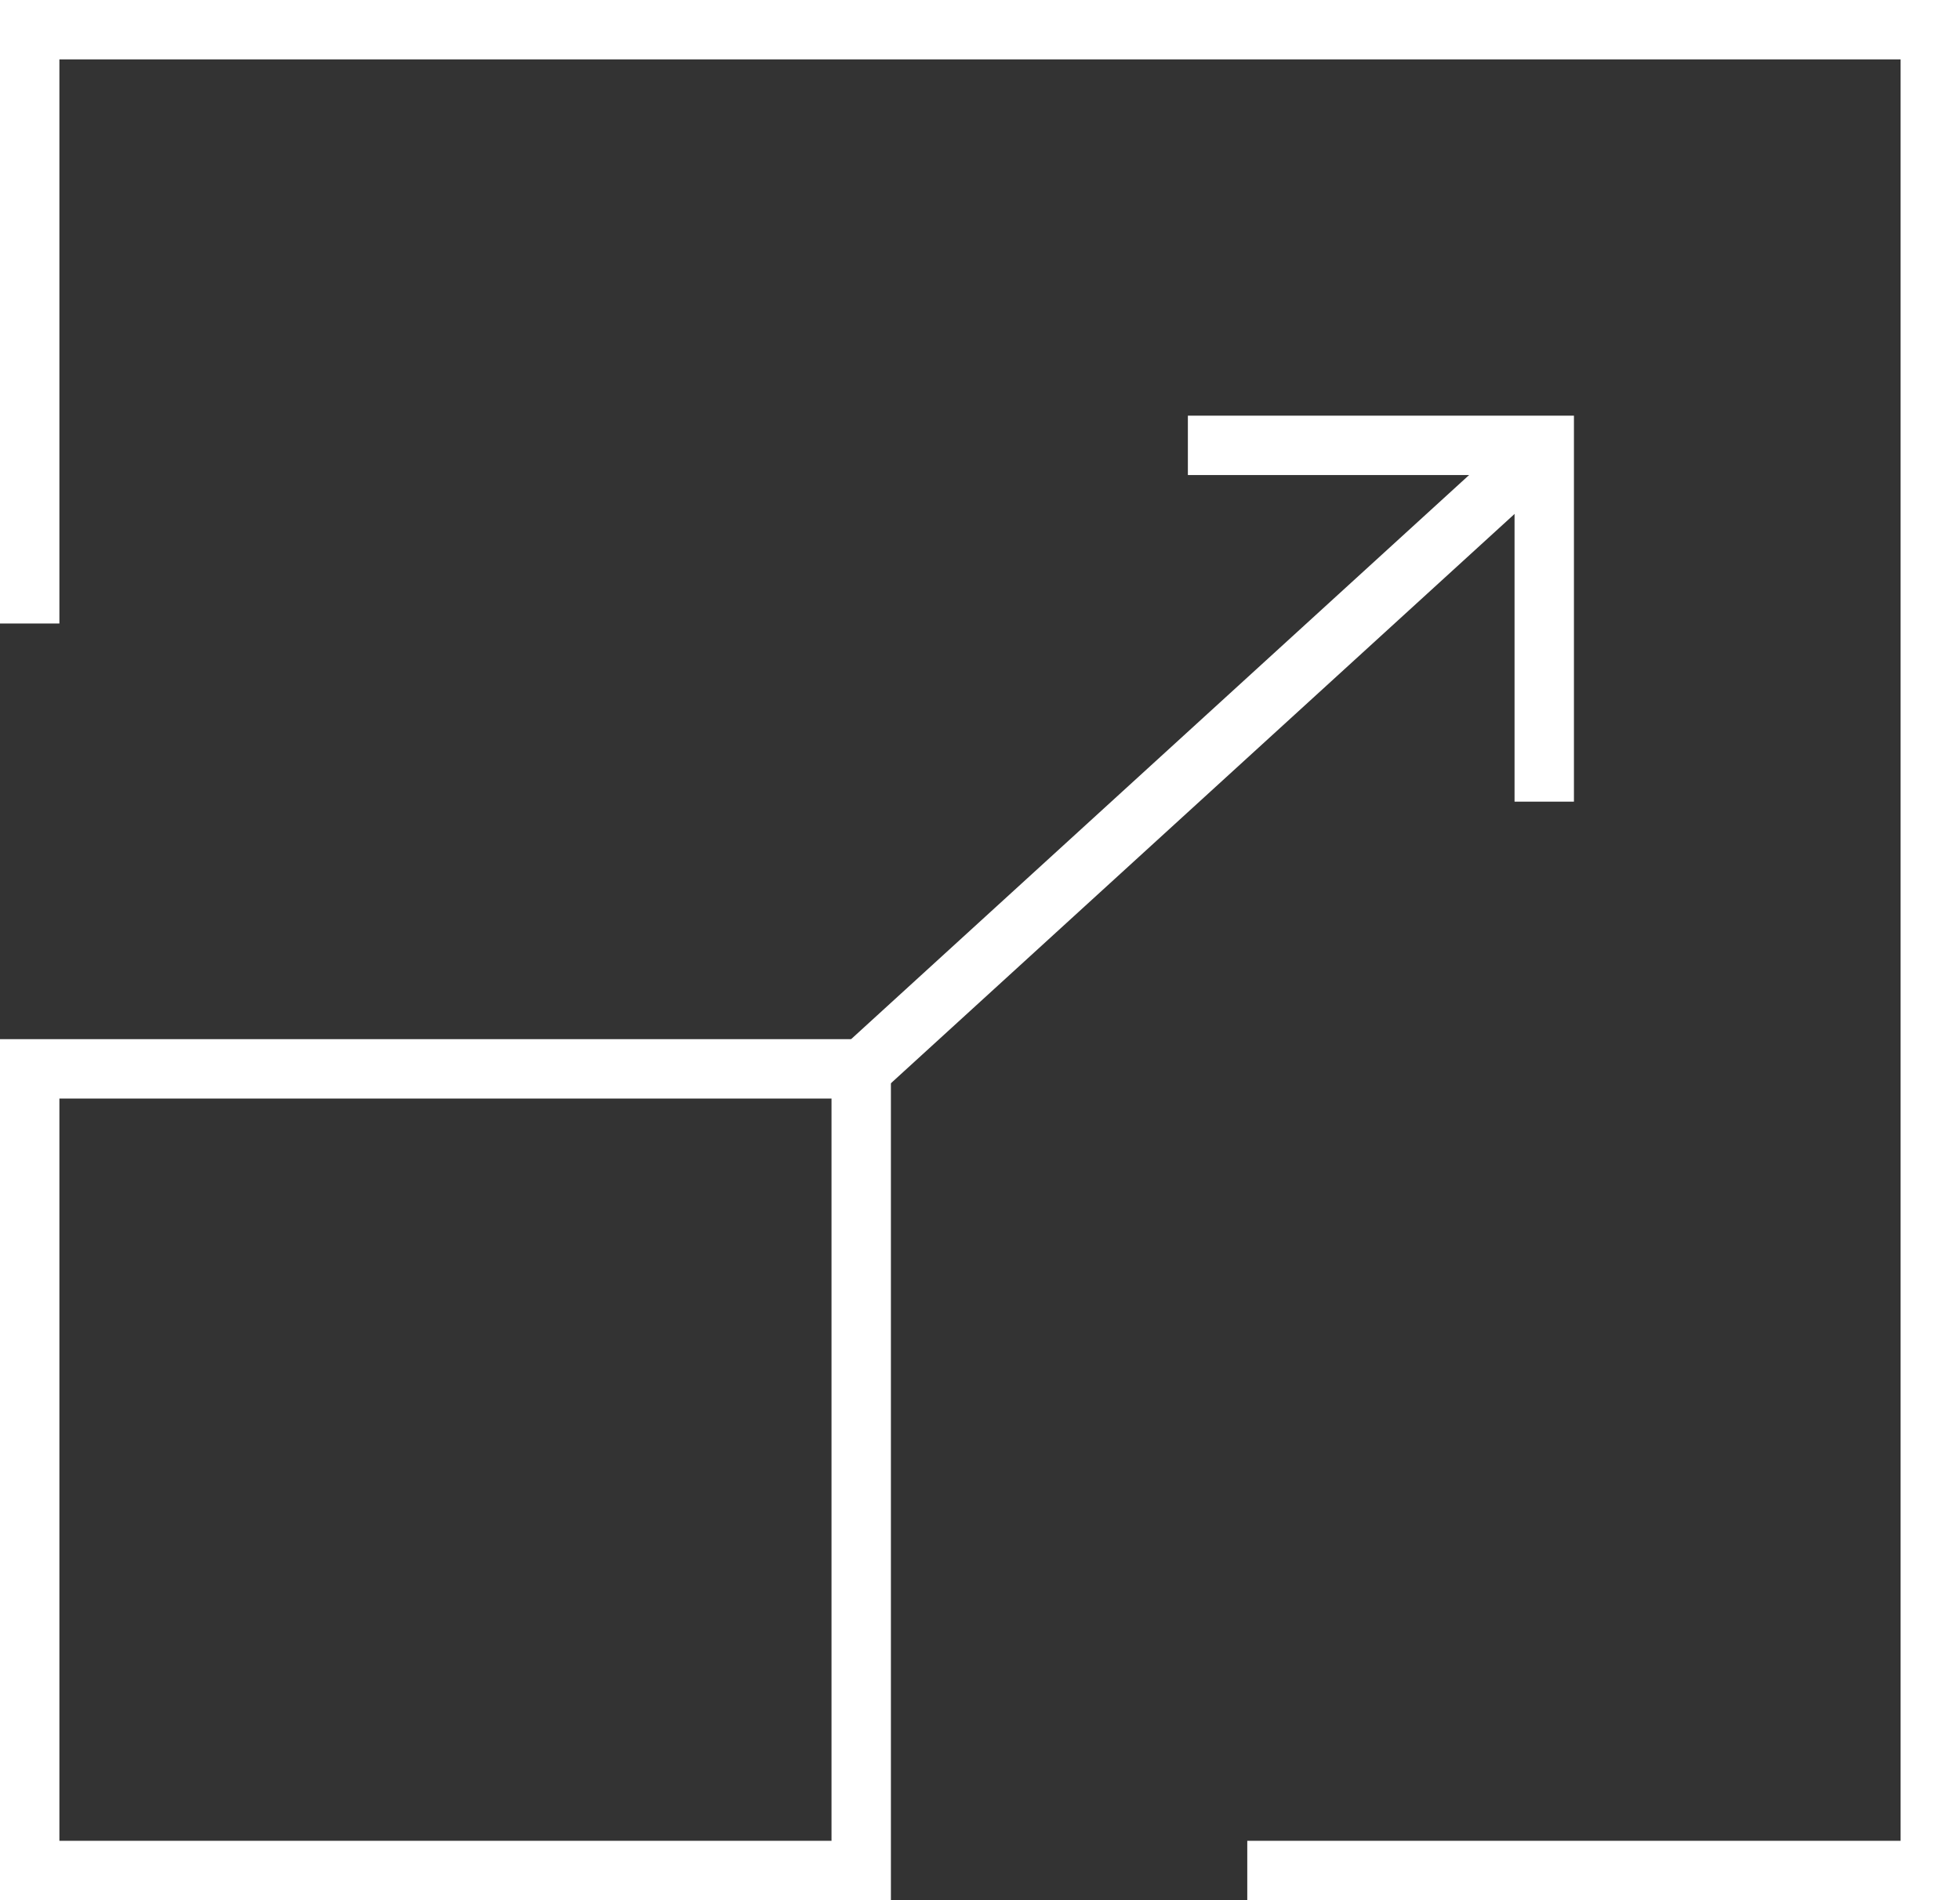 <svg width="66" height="64" viewBox="0 0 66 64" fill="none" xmlns="http://www.w3.org/2000/svg"><rect x="0" y="0" width="66" height="64" fill="#333333" stroke="none"/><path d="M28.5 36.5l6.571-6 16.429-15" stroke="#fff" stroke-width="2"/><path stroke="#fff" stroke-width="2" d="M29 36v27H1V36z"/><path d="M1 21V1h64v62H42" stroke="#fff" stroke-width="2"/><path d="M40 15h12v12" stroke="#fff" stroke-width="2"/></svg>